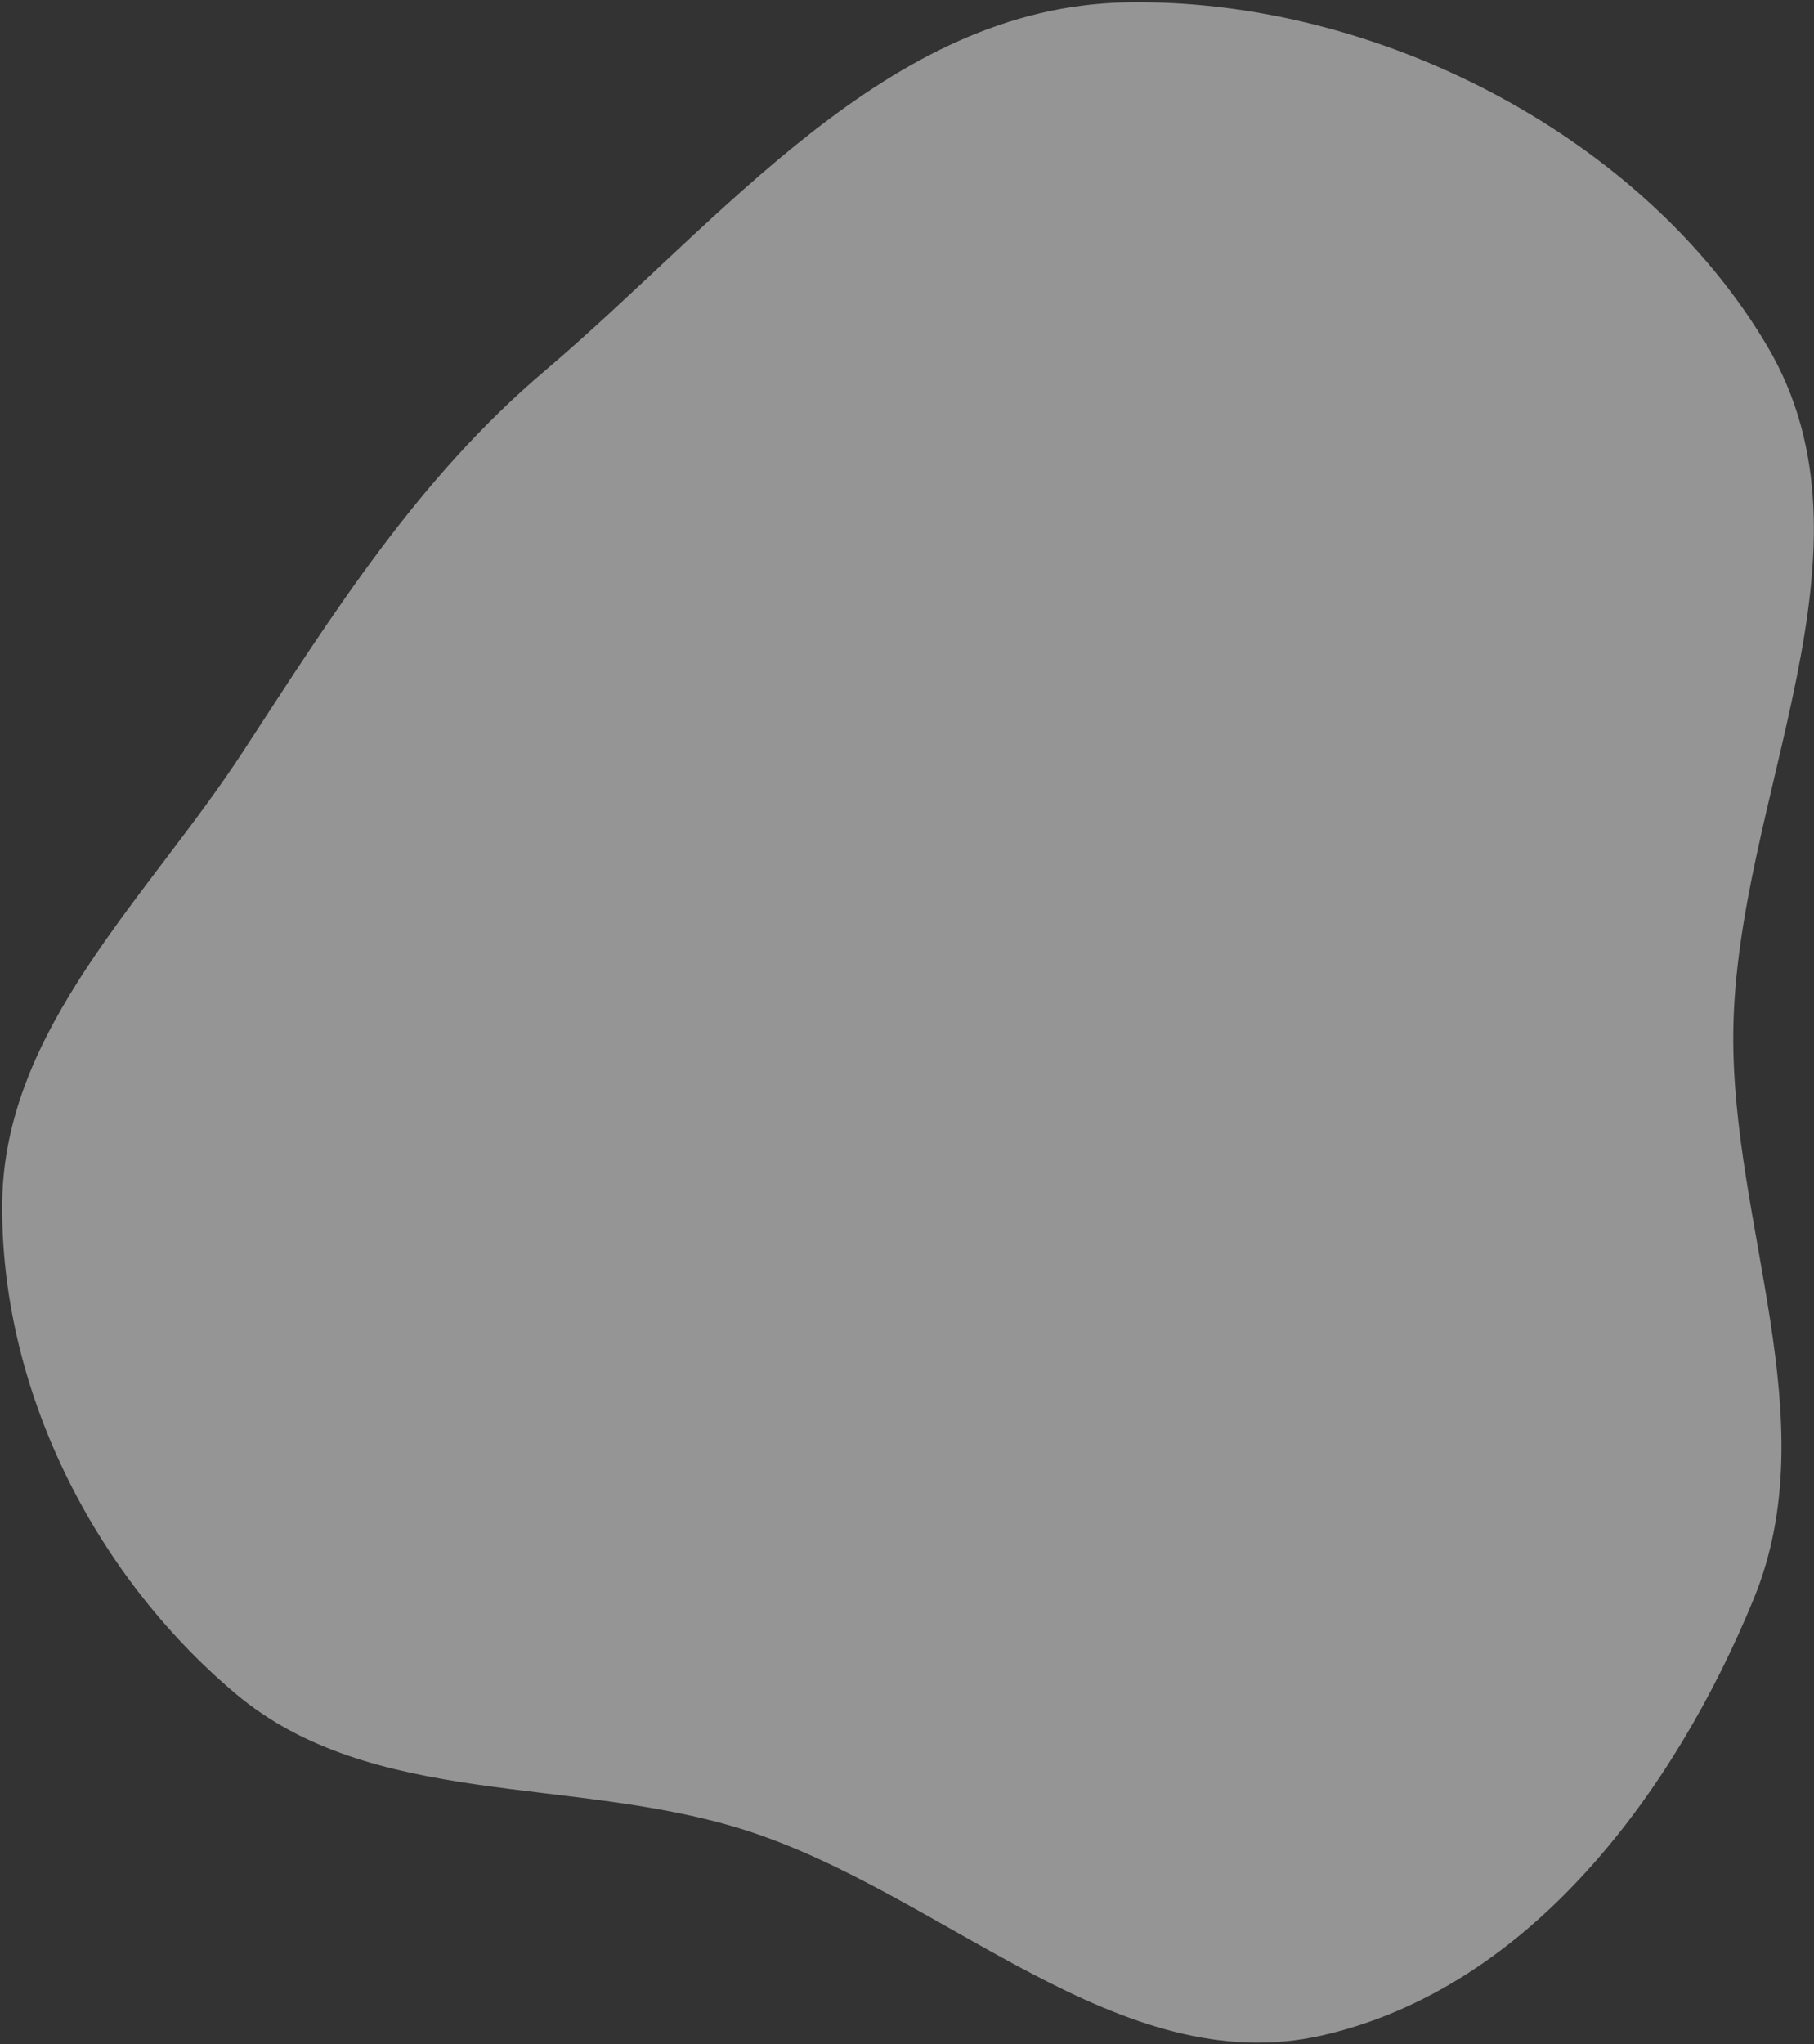<svg width="609" height="686" viewBox="0 0 609 686" fill="none" xmlns="http://www.w3.org/2000/svg">
<rect x="0" y="0" width="609" height="686" fill="#333333" stroke="none"/>
<path fill-rule="evenodd" clip-rule="evenodd" d="M377.823 0.797C461.409 -0.886 551.473 45.327 593.319 116.179C633.903 184.895 582.757 267.577 581.909 346.35C581.21 411.323 613.422 476.383 588.795 536.501C562.319 601.131 513.776 667.133 443.967 683.077C375.574 698.697 316.802 635.147 249.52 613.99C191.981 595.896 124.737 606.947 78.974 568.304C30.824 527.646 0.2 465.489 0.734 403.912C1.244 345.173 49.55 301.385 81.72 252.034C112.041 205.52 140.245 160.644 182.907 124.446C242.789 73.637 297.856 2.408 377.823 0.797Z" fill="white" fill-opacity="0.48"/>
</svg>
